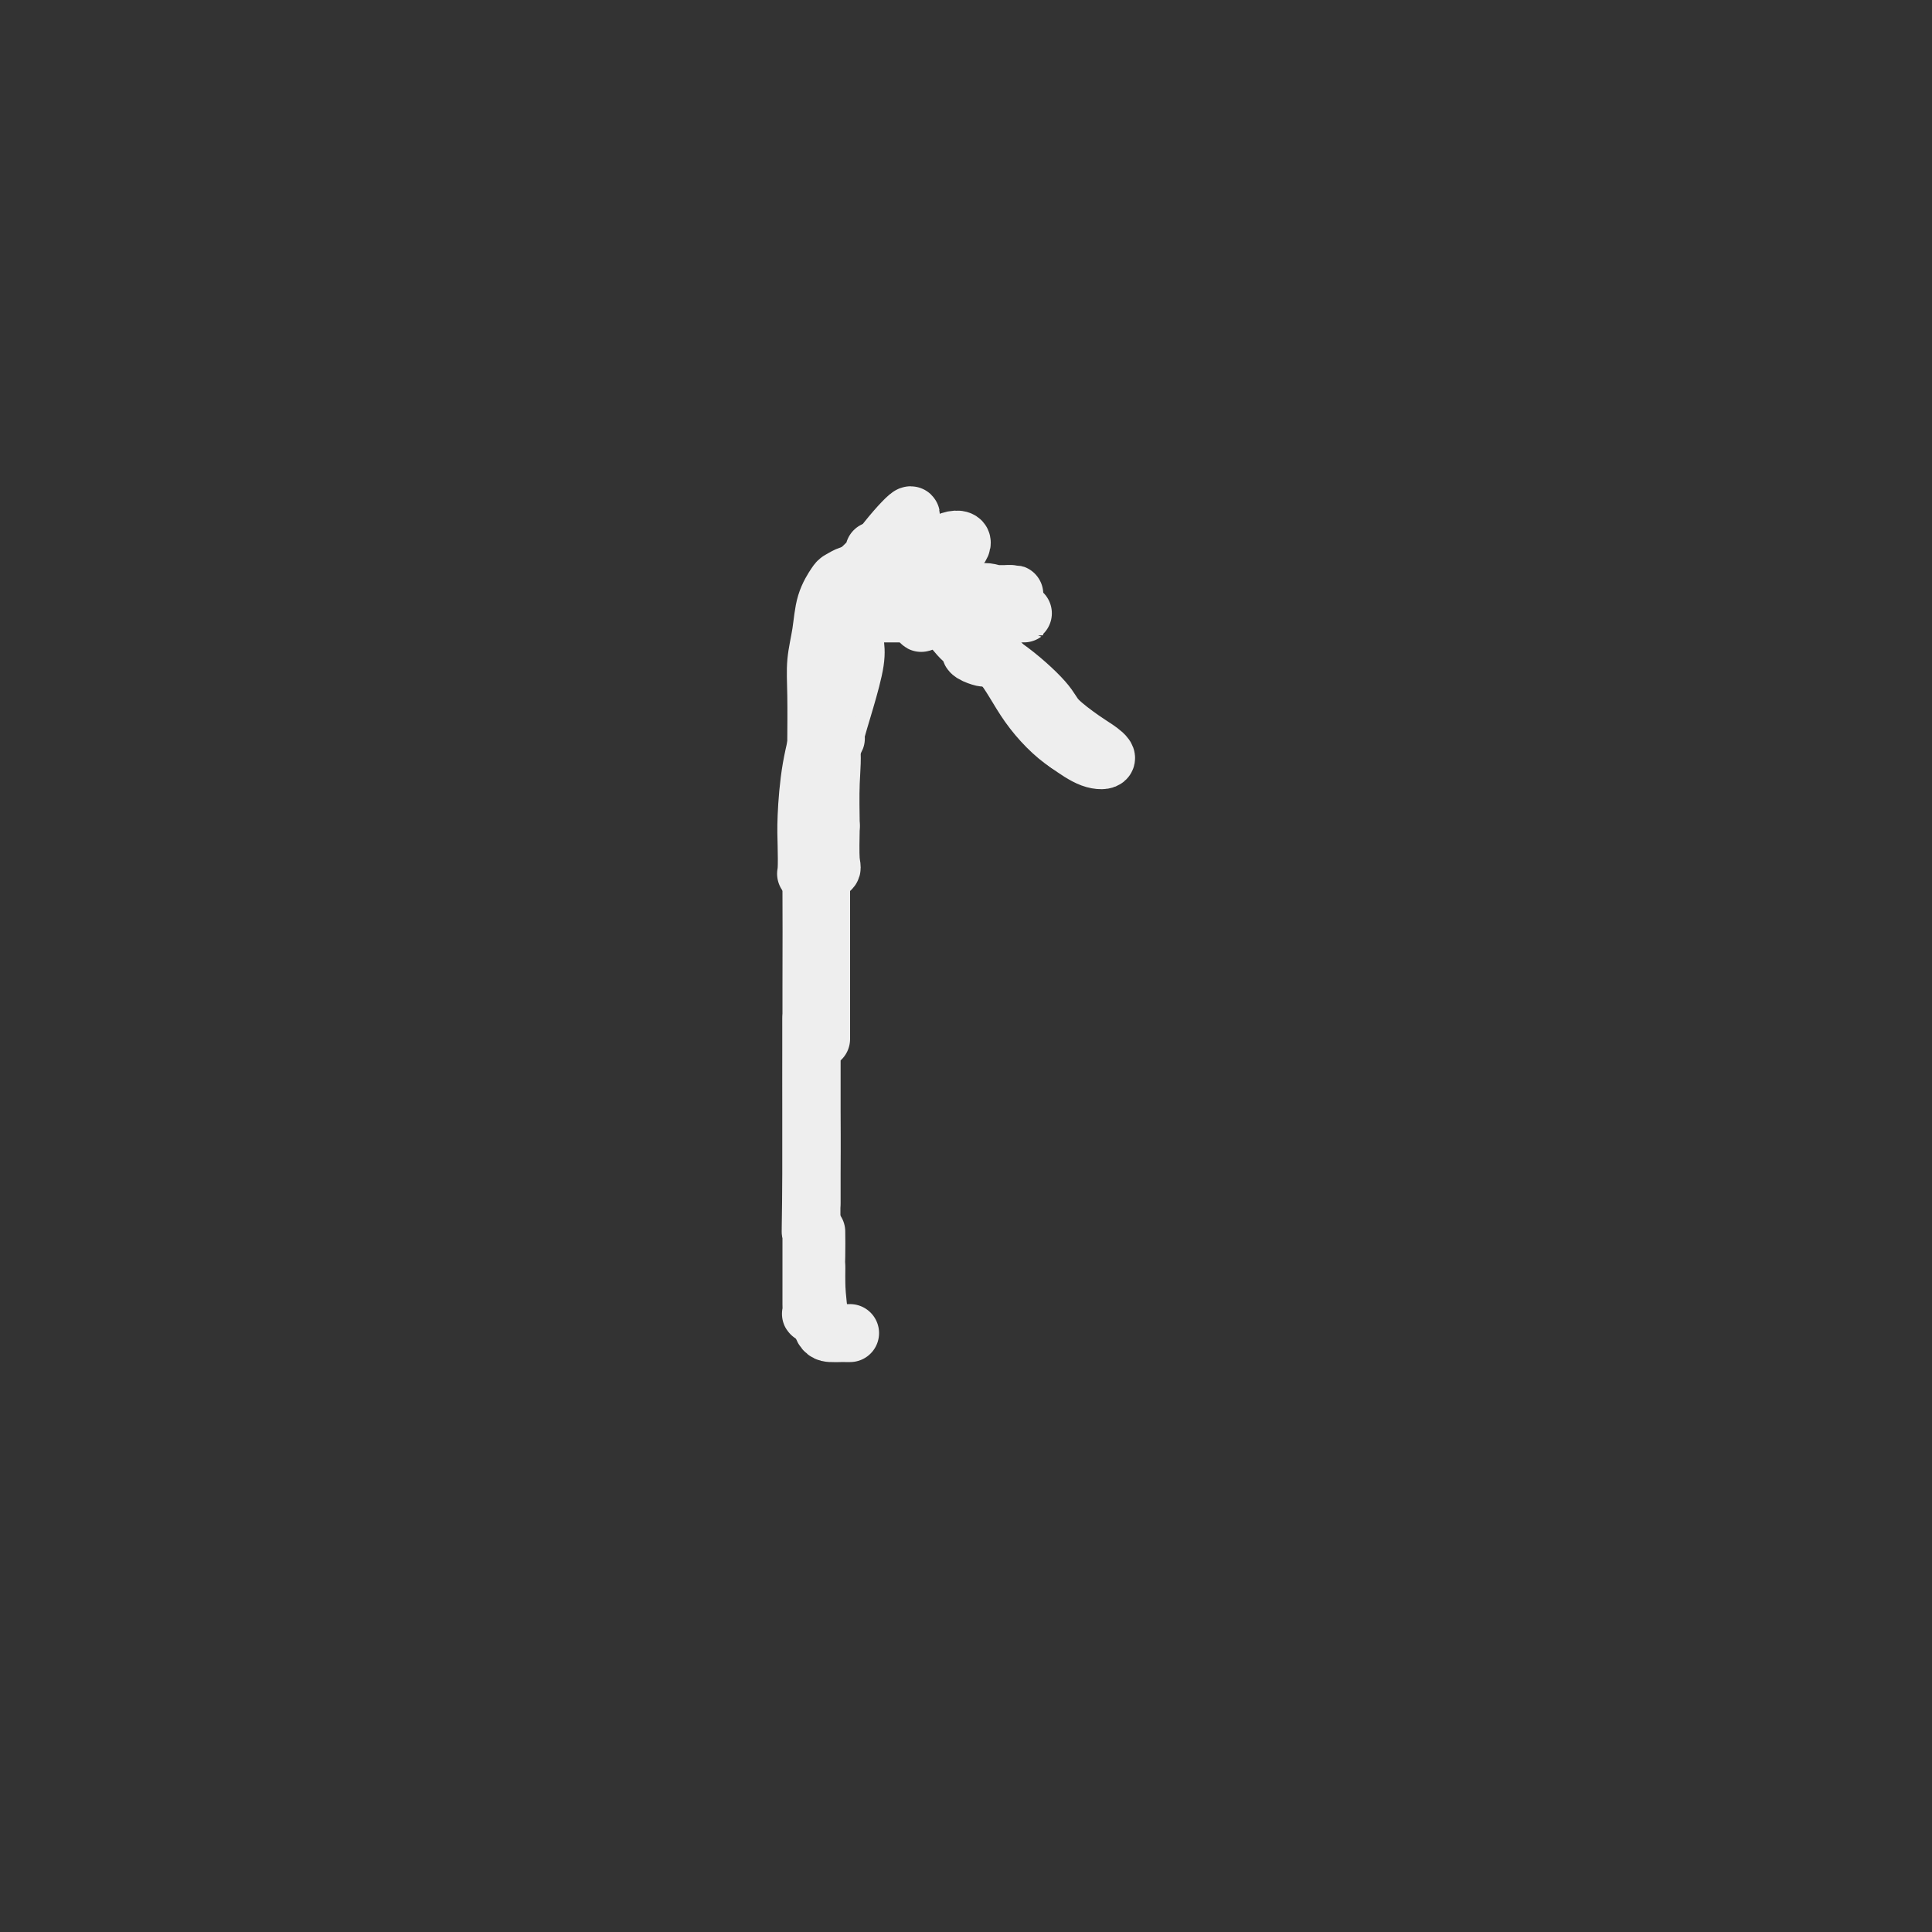 <svg viewBox='0 0 400 400' version='1.1' xmlns='http://www.w3.org/2000/svg' xmlns:xlink='http://www.w3.org/1999/xlink'><rect x="0" y="0" width="400" height="400" fill="#333333" stroke="none"/><g fill='none' stroke='#EEEEEE' stroke-width='12' stroke-linecap='round' stroke-linejoin='round'><path d='M181,114c-0.167,0.602 -0.334,1.204 -1,2c-0.666,0.796 -1.829,1.785 -3,3c-1.171,1.215 -2.348,2.656 -3,4c-0.652,1.344 -0.777,2.590 -1,3c-0.223,0.410 -0.542,-0.018 0,0c0.542,0.018 1.946,0.482 3,0c1.054,-0.482 1.757,-1.908 3,-3c1.243,-1.092 3.027,-1.849 4,-3c0.973,-1.151 1.135,-2.697 1,-3c-0.135,-0.303 -0.566,0.636 -1,1c-0.434,0.364 -0.869,0.153 -1,0c-0.131,-0.153 0.043,-0.249 0,0c-0.043,0.249 -0.302,0.841 0,1c0.302,0.159 1.165,-0.116 2,-1c0.835,-0.884 1.641,-2.378 2,-3c0.359,-0.622 0.272,-0.373 0,0c-0.272,0.373 -0.727,0.870 -2,2c-1.273,1.130 -3.364,2.894 -5,4c-1.636,1.106 -2.818,1.553 -4,2'/><path d='M175,123c-1.897,1.182 -1.139,0.137 -1,0c0.139,-0.137 -0.342,0.636 0,0c0.342,-0.636 1.506,-2.679 3,-4c1.494,-1.321 3.320,-1.918 5,-3c1.680,-1.082 3.216,-2.648 4,-4c0.784,-1.352 0.816,-2.489 1,-3c0.184,-0.511 0.518,-0.395 1,-1c0.482,-0.605 1.110,-1.930 0,-1c-1.110,0.930 -3.959,4.116 -6,7c-2.041,2.884 -3.273,5.465 -4,7c-0.727,1.535 -0.950,2.022 -1,3c-0.050,0.978 0.072,2.446 0,3c-0.072,0.554 -0.340,0.194 0,0c0.340,-0.194 1.286,-0.224 2,0c0.714,0.224 1.196,0.700 2,0c0.804,-0.700 1.931,-2.576 3,-4c1.069,-1.424 2.080,-2.397 3,-3c0.920,-0.603 1.749,-0.836 2,-2c0.251,-1.164 -0.076,-3.260 0,-4c0.076,-0.740 0.556,-0.122 0,0c-0.556,0.122 -2.149,-0.250 -3,0c-0.851,0.250 -0.962,1.121 -1,2c-0.038,0.879 -0.005,1.766 0,2c0.005,0.234 -0.019,-0.185 0,0c0.019,0.185 0.082,0.973 1,1c0.918,0.027 2.691,-0.707 4,-1c1.309,-0.293 2.155,-0.147 3,0'/><path d='M193,118c2.113,-0.937 3.396,-3.280 4,-4c0.604,-0.720 0.530,0.183 1,0c0.470,-0.183 1.484,-1.454 1,-2c-0.484,-0.546 -2.466,-0.369 -4,1c-1.534,1.369 -2.619,3.930 -3,5c-0.381,1.070 -0.056,0.649 0,1c0.056,0.351 -0.156,1.473 0,2c0.156,0.527 0.680,0.459 1,0c0.320,-0.459 0.437,-1.310 1,-2c0.563,-0.690 1.571,-1.220 2,-2c0.429,-0.780 0.279,-1.811 0,-2c-0.279,-0.189 -0.688,0.465 -1,1c-0.312,0.535 -0.528,0.951 -1,2c-0.472,1.049 -1.199,2.730 -2,4c-0.801,1.270 -1.676,2.130 -2,3c-0.324,0.870 -0.097,1.749 0,2c0.097,0.251 0.065,-0.125 0,0c-0.065,0.125 -0.161,0.750 0,1c0.161,0.250 0.581,0.125 1,0'/><path d='M191,128c-0.729,1.775 -0.052,0.713 1,0c1.052,-0.713 2.478,-1.076 4,-2c1.522,-0.924 3.140,-2.407 4,-3c0.860,-0.593 0.962,-0.295 1,0c0.038,0.295 0.011,0.587 0,1c-0.011,0.413 -0.005,0.948 0,1c0.005,0.052 0.010,-0.378 -1,0c-1.010,0.378 -3.035,1.564 -4,2c-0.965,0.436 -0.872,0.121 -1,0c-0.128,-0.121 -0.478,-0.047 -1,0c-0.522,0.047 -1.216,0.069 -1,0c0.216,-0.069 1.341,-0.229 2,0c0.659,0.229 0.851,0.846 2,0c1.149,-0.846 3.255,-3.155 5,-4c1.745,-0.845 3.128,-0.226 4,0c0.872,0.226 1.233,0.061 2,0c0.767,-0.061 1.940,-0.016 2,0c0.060,0.016 -0.994,0.004 -2,0c-1.006,-0.004 -1.963,-0.001 -3,0c-1.037,0.001 -2.153,0.000 -3,0c-0.847,-0.000 -1.423,-0.000 -2,0'/><path d='M200,123c-2.323,0.245 -3.129,0.858 -3,1c0.129,0.142 1.195,-0.186 2,0c0.805,0.186 1.350,0.887 2,1c0.650,0.113 1.406,-0.362 3,0c1.594,0.362 4.028,1.561 5,2c0.972,0.439 0.484,0.118 1,0c0.516,-0.118 2.037,-0.032 2,0c-0.037,0.032 -1.633,0.008 -3,0c-1.367,-0.008 -2.505,-0.002 -4,0c-1.495,0.002 -3.347,0.001 -6,0c-2.653,-0.001 -6.108,-0.000 -8,0c-1.892,0.000 -2.222,0.000 -3,0c-0.778,-0.000 -2.004,0.000 -3,0c-0.996,-0.000 -1.762,-0.000 -2,0c-0.238,0.000 0.052,0.001 1,0c0.948,-0.001 2.553,-0.003 4,0c1.447,0.003 2.734,0.010 4,0c1.266,-0.010 2.511,-0.039 4,0c1.489,0.039 3.224,0.144 4,0c0.776,-0.144 0.594,-0.539 1,0c0.406,0.539 1.402,2.011 2,3c0.598,0.989 0.799,1.494 1,2'/><path d='M204,132c0.621,1.181 0.172,1.634 0,2c-0.172,0.366 -0.069,0.644 0,1c0.069,0.356 0.104,0.788 0,1c-0.104,0.212 -0.348,0.203 -1,0c-0.652,-0.203 -1.714,-0.601 -2,-1c-0.286,-0.399 0.204,-0.801 -1,-3c-1.204,-2.199 -4.101,-6.196 -6,-8c-1.899,-1.804 -2.800,-1.414 -3,-2c-0.200,-0.586 0.301,-2.146 0,-3c-0.301,-0.854 -1.405,-1.001 -2,-1c-0.595,0.001 -0.682,0.149 -1,0c-0.318,-0.149 -0.868,-0.596 -1,0c-0.132,0.596 0.155,2.235 0,3c-0.155,0.765 -0.753,0.655 1,2c1.753,1.345 5.856,4.144 8,6c2.144,1.856 2.328,2.770 4,4c1.672,1.230 4.831,2.776 8,5c3.169,2.224 6.347,5.125 8,7c1.653,1.875 1.780,2.725 3,4c1.220,1.275 3.531,2.974 5,4c1.469,1.026 2.095,1.378 3,2c0.905,0.622 2.090,1.514 2,2c-0.090,0.486 -1.454,0.568 -3,0c-1.546,-0.568 -3.273,-1.784 -5,-3'/><path d='M221,154c-2.787,-1.810 -5.755,-4.834 -8,-8c-2.245,-3.166 -3.767,-6.474 -6,-9c-2.233,-2.526 -5.176,-4.271 -7,-6c-1.824,-1.729 -2.529,-3.443 -3,-4c-0.471,-0.557 -0.707,0.043 -1,0c-0.293,-0.043 -0.642,-0.729 -1,-1c-0.358,-0.271 -0.724,-0.127 -1,0c-0.276,0.127 -0.460,0.238 -1,0c-0.540,-0.238 -1.436,-0.823 -2,-1c-0.564,-0.177 -0.798,0.055 -1,0c-0.202,-0.055 -0.373,-0.397 -2,-1c-1.627,-0.603 -4.708,-1.468 -6,-2c-1.292,-0.532 -0.793,-0.732 -1,-1c-0.207,-0.268 -1.120,-0.604 -2,-1c-0.880,-0.396 -1.726,-0.851 -2,-1c-0.274,-0.149 0.025,0.009 0,0c-0.025,-0.009 -0.374,-0.184 -1,0c-0.626,0.184 -1.531,0.729 -2,1c-0.469,0.271 -0.504,0.269 -1,1c-0.496,0.731 -1.453,2.197 -2,4c-0.547,1.803 -0.682,3.945 -1,6c-0.318,2.055 -0.817,4.025 -1,6c-0.183,1.975 -0.049,3.955 0,7c0.049,3.045 0.014,7.156 0,9c-0.014,1.844 -0.007,1.422 0,1'/><path d='M169,154c-0.397,4.679 -0.388,1.875 0,1c0.388,-0.875 1.155,0.177 2,0c0.845,-0.177 1.768,-1.584 2,-2c0.232,-0.416 -0.225,0.159 0,-1c0.225,-1.159 1.133,-4.051 2,-7c0.867,-2.949 1.693,-5.953 2,-8c0.307,-2.047 0.094,-3.137 0,-4c-0.094,-0.863 -0.069,-1.500 0,-2c0.069,-0.500 0.183,-0.863 0,-1c-0.183,-0.137 -0.664,-0.049 -1,0c-0.336,0.049 -0.527,0.059 -1,0c-0.473,-0.059 -1.227,-0.187 -2,1c-0.773,1.187 -1.566,3.687 -2,7c-0.434,3.313 -0.508,7.438 -1,11c-0.492,3.562 -1.401,6.562 -2,10c-0.599,3.438 -0.889,7.313 -1,10c-0.111,2.687 -0.045,4.184 0,6c0.045,1.816 0.068,3.950 0,5c-0.068,1.050 -0.227,1.014 0,1c0.227,-0.014 0.839,-0.007 1,0c0.161,0.007 -0.129,0.014 0,0c0.129,-0.014 0.675,-0.048 1,0c0.325,0.048 0.427,0.178 1,0c0.573,-0.178 1.616,-0.663 2,-1c0.384,-0.337 0.110,-0.525 0,-2c-0.110,-1.475 -0.055,-4.238 0,-7'/><path d='M172,171c-0.033,-2.744 -0.114,-6.104 0,-9c0.114,-2.896 0.423,-5.328 0,-8c-0.423,-2.672 -1.577,-5.585 -2,-7c-0.423,-1.415 -0.113,-1.333 0,-1c0.113,0.333 0.030,0.918 0,4c-0.030,3.082 -0.008,8.660 0,14c0.008,5.340 0.002,10.443 0,16c-0.002,5.557 -0.001,11.570 0,16c0.001,4.430 0.000,7.277 0,10c-0.000,2.723 -0.000,5.321 0,7c0.000,1.679 0.001,2.439 0,2c-0.001,-0.439 -0.003,-2.078 0,-5c0.003,-2.922 0.011,-7.126 0,-12c-0.011,-4.874 -0.041,-10.418 0,-14c0.041,-3.582 0.155,-5.201 0,-6c-0.155,-0.799 -0.577,-0.779 -1,-1c-0.423,-0.221 -0.845,-0.682 -1,0c-0.155,0.682 -0.041,2.506 0,7c0.041,4.494 0.011,11.657 0,21c-0.011,9.343 -0.003,20.865 0,28c0.003,7.135 0.001,9.882 0,12c-0.001,2.118 -0.000,3.605 0,4c0.000,0.395 0.000,-0.303 0,-1'/><path d='M168,248c-0.309,15.096 -0.083,2.338 0,-5c0.083,-7.338 0.022,-9.254 0,-13c-0.022,-3.746 -0.006,-9.321 0,-13c0.006,-3.679 0.002,-5.462 0,-6c-0.002,-0.538 -0.001,0.170 0,3c0.001,2.830 0.000,7.781 0,14c-0.000,6.219 -0.001,13.704 0,20c0.001,6.296 0.004,11.403 0,15c-0.004,3.597 -0.015,5.686 0,7c0.015,1.314 0.057,1.854 0,2c-0.057,0.146 -0.211,-0.102 0,0c0.211,0.102 0.789,0.553 1,0c0.211,-0.553 0.057,-2.110 0,-4c-0.057,-1.890 -0.016,-4.111 0,-5c0.016,-0.889 0.008,-0.444 0,0'/><path d='M169,255c0.018,1.660 0.036,3.321 0,5c-0.036,1.679 -0.126,3.378 0,6c0.126,2.622 0.468,6.167 1,8c0.532,1.833 1.253,1.955 2,2c0.747,0.045 1.520,0.012 2,0c0.480,-0.012 0.668,-0.003 1,0c0.332,0.003 0.809,0.001 1,0c0.191,-0.001 0.095,-0.000 0,0'/></g>
</svg>